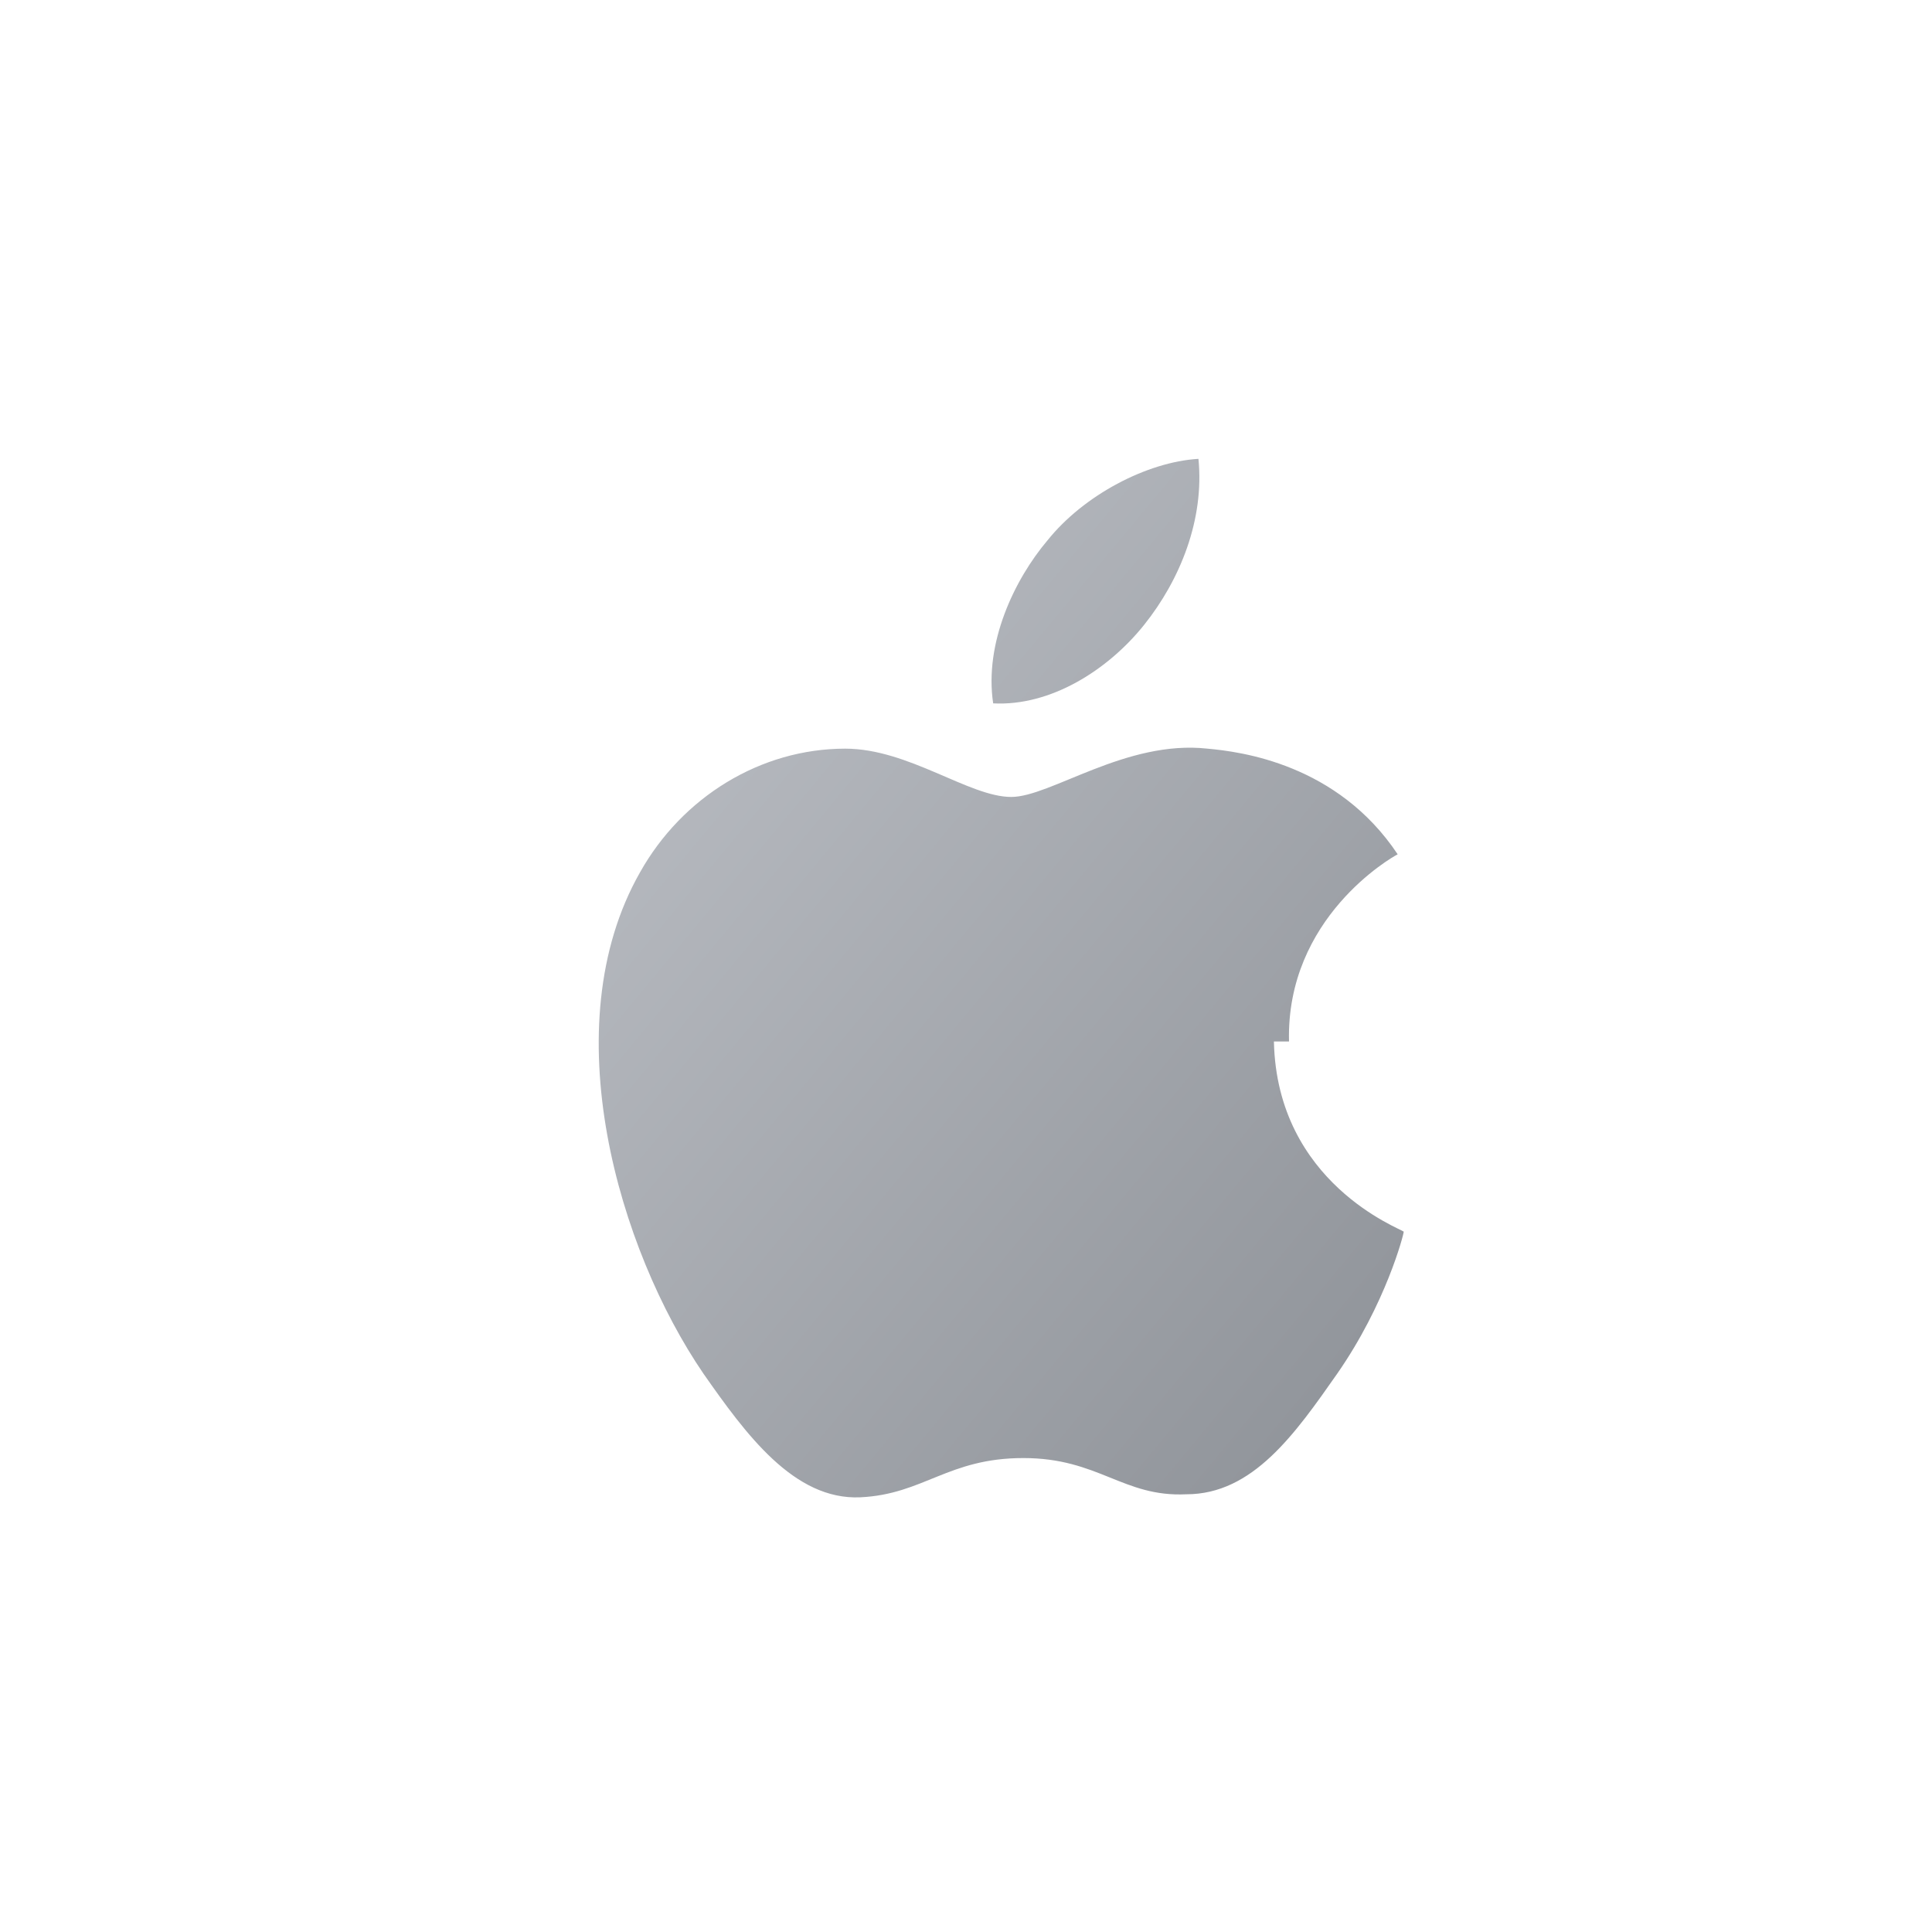 <svg xmlns="http://www.w3.org/2000/svg" viewBox="0 0 64 64" width="64" height="64" role="img" aria-label="Apple"><defs><linearGradient id="appleG" x1="0" x2="1" y1="0" y2="1"><stop offset="0%" stop-color="#c0c3c9"/><stop offset="100%" stop-color="#8d9197"/></linearGradient></defs><rect fill="none" width="64" height="64" rx="12"/><path fill="url(#appleG)" d="M42.7 34.5c-.1-4.1 3.4-6.1 3.6-6.2-2-3-5.2-3.4-6.3-3.5-2.7-.3-5.2 1.6-6.5 1.6-1.4 0-3.4-1.6-5.5-1.6-2.8 0-5.4 1.6-6.8 4.1-2.9 5.1-.7 12.5 2.1 16.6 1.4 2 3 4.2 5.2 4.1 2.1-.1 2.9-1.3 5.4-1.3s3.3 1.3 5.4 1.2c2.2 0 3.6-2 5-4 1.6-2.3 2.2-4.6 2.2-4.7-.1-.1-4.2-1.6-4.3-6.3ZM37.9 20.7c1.2-1.5 2-3.5 1.8-5.5-1.7.1-3.8 1.2-5 2.7-1.1 1.3-2.1 3.4-1.8 5.4 1.9.1 3.8-1.1 5-2.6Z"/></svg>
